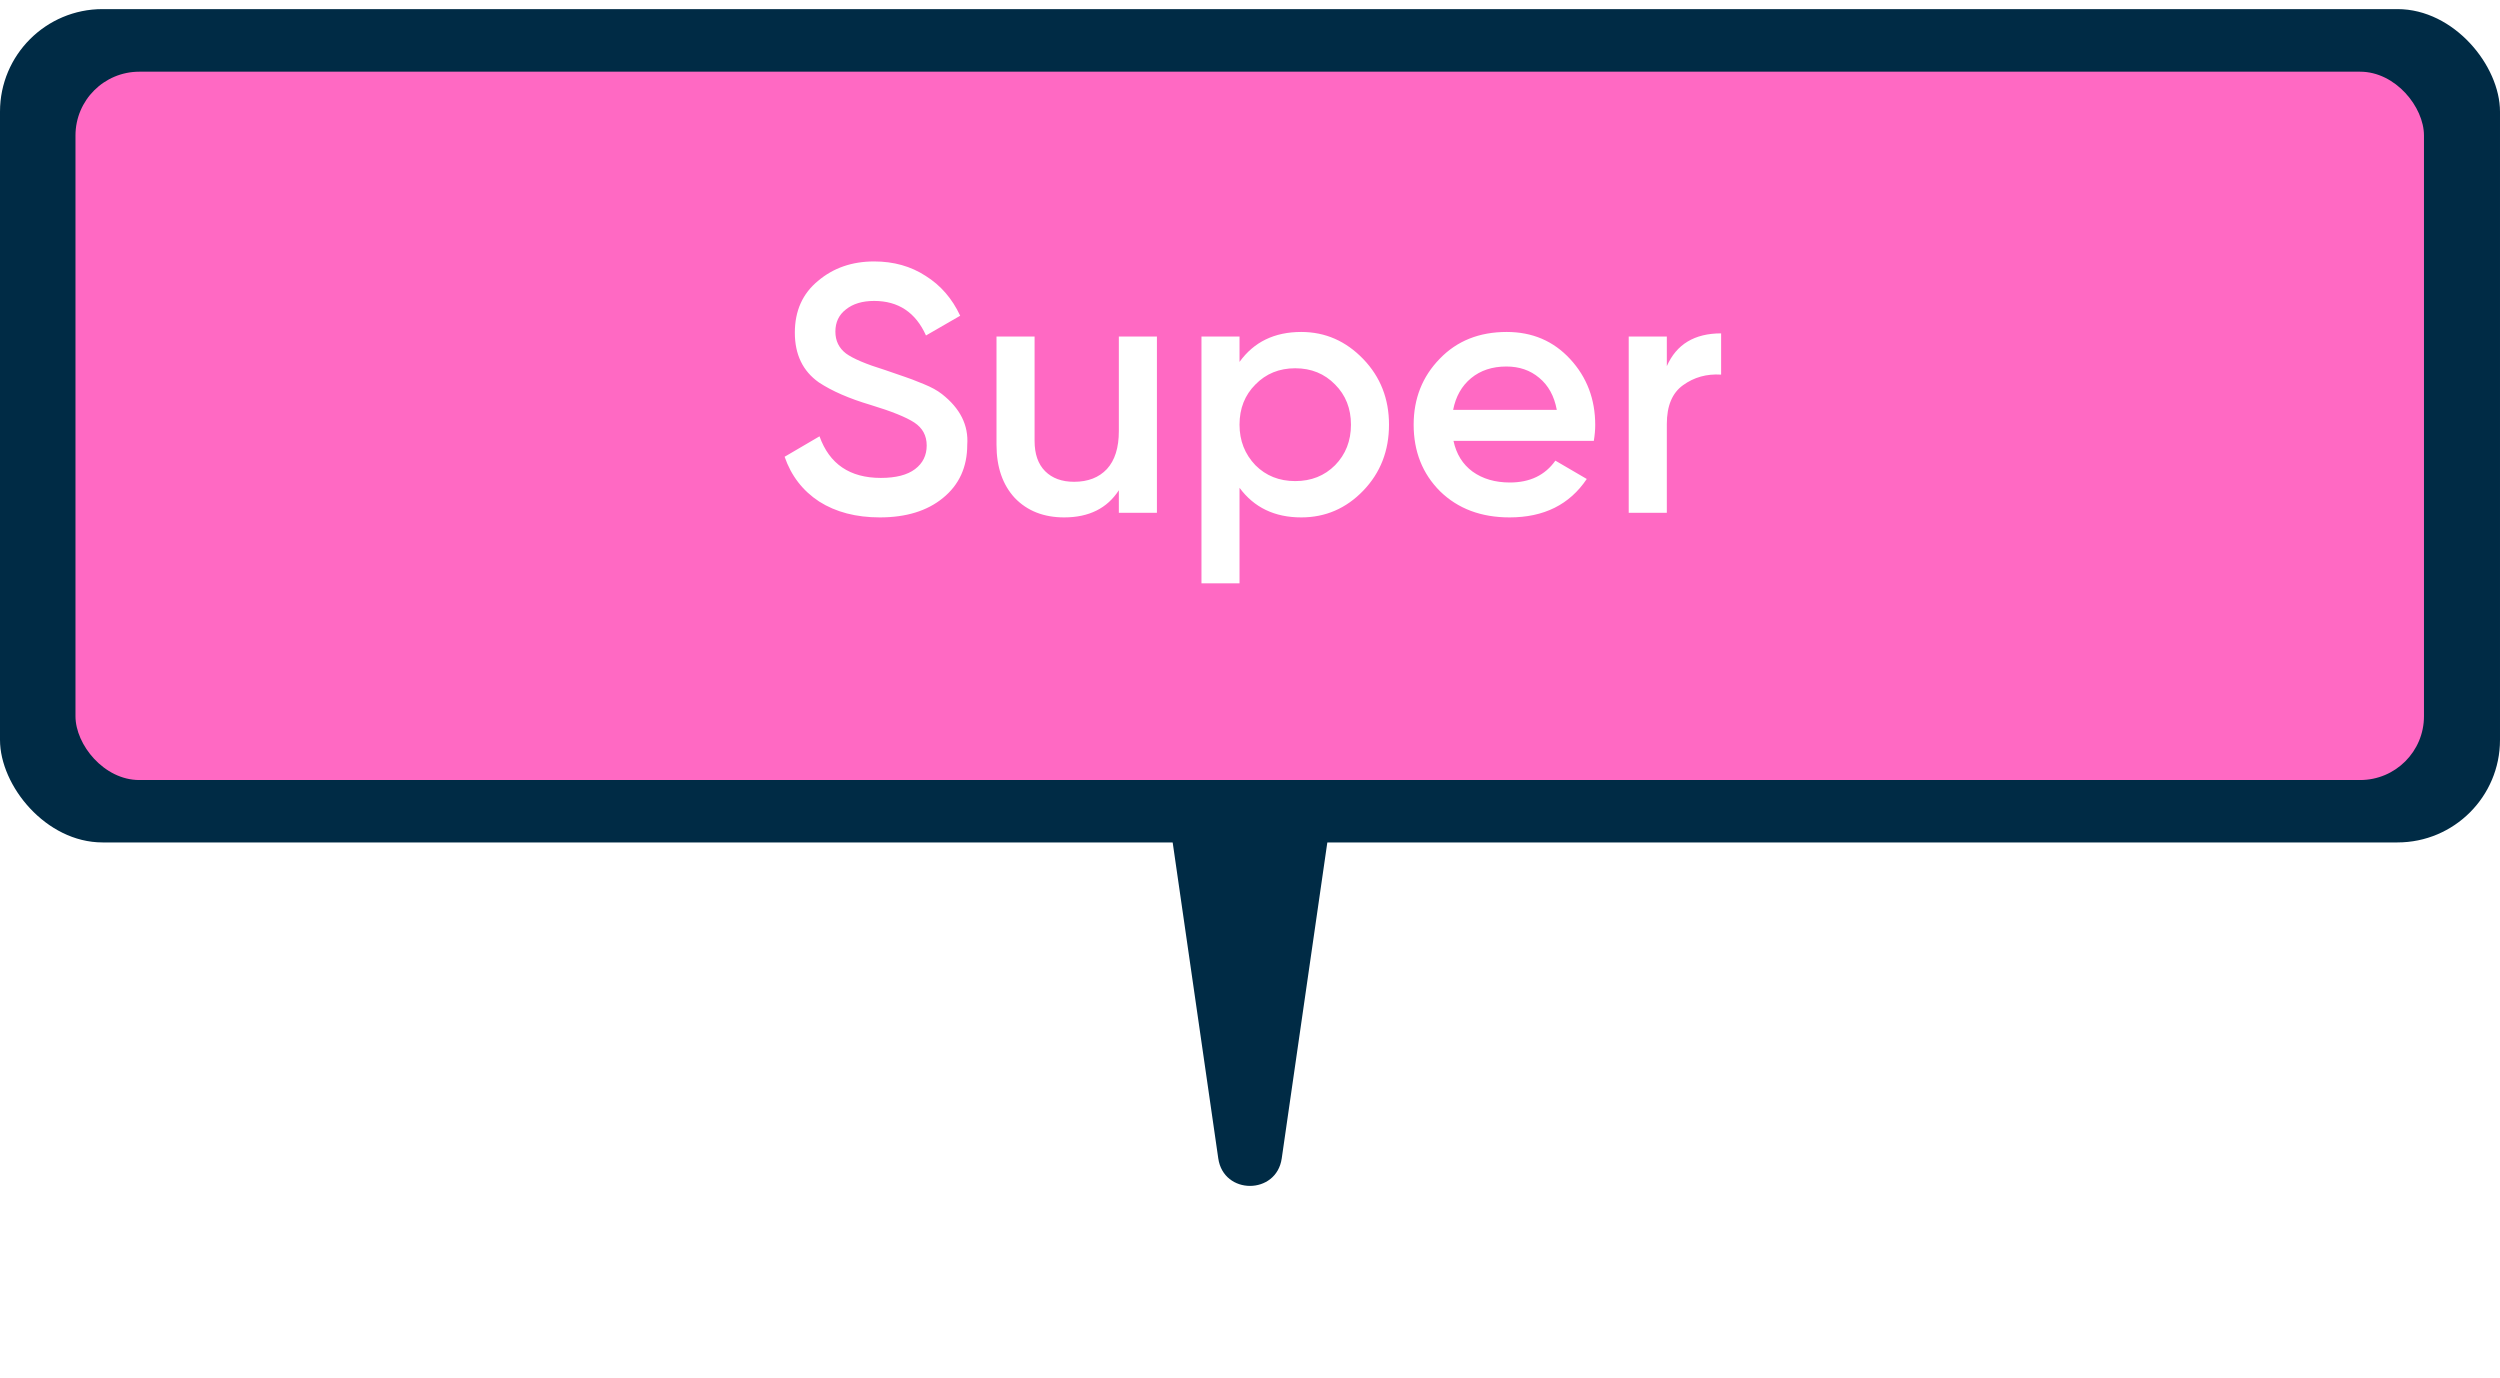 <svg width="78" height="43" viewBox="0 0 78 43" fill="none" xmlns="http://www.w3.org/2000/svg">
<g filter="url(#filter0_i_94_1696)">
<rect width="78" height="26" rx="3.2" fill="#002B45"/>
</g>
<g filter="url(#filter1_i_94_1696)">
<rect x="2.355" y="1.953" width="73.273" height="22.1" rx="1.991" fill="#FF69C3"/>
</g>
<path d="M39.99 36.143C39.825 37.286 38.175 37.286 38.01 36.143L36.567 26.143C36.48 25.54 36.947 25 37.557 25L40.443 25C41.053 25 41.52 25.54 41.433 26.143L39.99 36.143Z" fill="#002B45"/>
<path d="M27.45 16.143C26.709 16.143 26.078 15.978 25.558 15.648C25.044 15.311 24.685 14.845 24.48 14.251L25.569 13.613C25.877 14.478 26.515 14.911 27.483 14.911C27.952 14.911 28.308 14.819 28.55 14.636C28.792 14.453 28.913 14.207 28.913 13.899C28.913 13.591 28.784 13.353 28.528 13.184C28.271 13.015 27.816 12.832 27.164 12.634C26.496 12.436 25.957 12.201 25.547 11.93C25.048 11.578 24.799 11.061 24.799 10.379C24.799 9.697 25.041 9.158 25.525 8.762C26.001 8.359 26.584 8.157 27.274 8.157C27.882 8.157 28.418 8.307 28.88 8.608C29.349 8.901 29.708 9.316 29.958 9.851L28.891 10.467C28.568 9.748 28.029 9.389 27.274 9.389C26.907 9.389 26.614 9.477 26.394 9.653C26.174 9.822 26.064 10.053 26.064 10.346C26.064 10.632 26.174 10.859 26.394 11.028C26.614 11.189 27.021 11.362 27.615 11.545C27.981 11.67 28.194 11.743 28.253 11.765C28.348 11.794 28.539 11.868 28.825 11.985C29.059 12.08 29.246 12.183 29.386 12.293C29.958 12.74 30.222 13.268 30.178 13.877C30.178 14.574 29.925 15.127 29.419 15.538C28.927 15.941 28.271 16.143 27.45 16.143ZM34.908 13.448V10.5H36.096V16H34.908V15.296C34.542 15.861 33.973 16.143 33.203 16.143C32.565 16.143 32.052 15.941 31.663 15.538C31.282 15.127 31.091 14.574 31.091 13.877V10.5H32.279V13.756C32.279 14.167 32.389 14.482 32.609 14.702C32.829 14.922 33.13 15.032 33.511 15.032C33.944 15.032 34.285 14.9 34.534 14.636C34.784 14.365 34.908 13.969 34.908 13.448ZM40.599 10.357C41.346 10.357 41.992 10.639 42.535 11.204C43.07 11.761 43.337 12.443 43.337 13.25C43.337 14.064 43.07 14.75 42.535 15.307C41.999 15.864 41.354 16.143 40.599 16.143C39.77 16.143 39.128 15.835 38.673 15.219V18.2H37.486V10.5H38.673V11.292C39.121 10.669 39.763 10.357 40.599 10.357ZM39.169 14.515C39.498 14.845 39.913 15.01 40.411 15.01C40.91 15.01 41.325 14.845 41.654 14.515C41.984 14.178 42.15 13.756 42.15 13.25C42.15 12.744 41.984 12.326 41.654 11.996C41.325 11.659 40.91 11.49 40.411 11.49C39.913 11.49 39.498 11.659 39.169 11.996C38.839 12.326 38.673 12.744 38.673 13.25C38.673 13.749 38.839 14.17 39.169 14.515ZM49.727 13.756H45.349C45.437 14.167 45.635 14.486 45.943 14.713C46.258 14.94 46.647 15.054 47.109 15.054C47.733 15.054 48.206 14.827 48.528 14.372L49.507 14.944C48.972 15.743 48.169 16.143 47.098 16.143C46.211 16.143 45.489 15.872 44.931 15.329C44.381 14.779 44.106 14.086 44.106 13.25C44.106 12.436 44.377 11.75 44.92 11.193C45.456 10.636 46.152 10.357 47.01 10.357C47.809 10.357 48.469 10.639 48.99 11.204C49.511 11.769 49.771 12.454 49.771 13.261C49.771 13.408 49.757 13.573 49.727 13.756ZM45.338 12.788H48.572C48.492 12.355 48.308 12.022 48.022 11.787C47.743 11.552 47.403 11.435 46.999 11.435C46.559 11.435 46.193 11.556 45.899 11.798C45.606 12.04 45.419 12.37 45.338 12.788ZM52.005 10.5V11.424C52.305 10.742 52.87 10.401 53.699 10.401V11.688C53.251 11.659 52.855 11.769 52.511 12.018C52.173 12.26 52.005 12.663 52.005 13.228V16H50.816V10.5H52.005Z" fill="white"/>
<defs>
<filter id="filter0_i_94_1696" x="0" y="0" width="78" height="26.284" filterUnits="userSpaceOnUse" color-interpolation-filters="sRGB">
<feFlood flood-opacity="0" result="BackgroundImageFix"/>
<feBlend mode="normal" in="SourceGraphic" in2="BackgroundImageFix" result="shape"/>
<feColorMatrix in="SourceAlpha" type="matrix" values="0 0 0 0 0 0 0 0 0 0 0 0 0 0 0 0 0 0 127 0" result="hardAlpha"/>
<feOffset dy="0.284"/>
<feGaussianBlur stdDeviation="1.707"/>
<feComposite in2="hardAlpha" operator="arithmetic" k2="-1" k3="1"/>
<feColorMatrix type="matrix" values="0 0 0 0 0 0 0 0 0 0.083 0 0 0 0 0.133 0 0 0 0.59 0"/>
<feBlend mode="normal" in2="shape" result="effect1_innerShadow_94_1696"/>
</filter>
<filter id="filter1_i_94_1696" x="2.355" y="1.953" width="73.273" height="22.384" filterUnits="userSpaceOnUse" color-interpolation-filters="sRGB">
<feFlood flood-opacity="0" result="BackgroundImageFix"/>
<feBlend mode="normal" in="SourceGraphic" in2="BackgroundImageFix" result="shape"/>
<feColorMatrix in="SourceAlpha" type="matrix" values="0 0 0 0 0 0 0 0 0 0 0 0 0 0 0 0 0 0 127 0" result="hardAlpha"/>
<feOffset dy="0.284"/>
<feGaussianBlur stdDeviation="3.236"/>
<feComposite in2="hardAlpha" operator="arithmetic" k2="-1" k3="1"/>
<feColorMatrix type="matrix" values="0 0 0 0 0.762 0 0 0 0 0 0 0 0 0 0.458 0 0 0 1 0"/>
<feBlend mode="normal" in2="shape" result="effect1_innerShadow_94_1696"/>
</filter>
</defs>
</svg>
